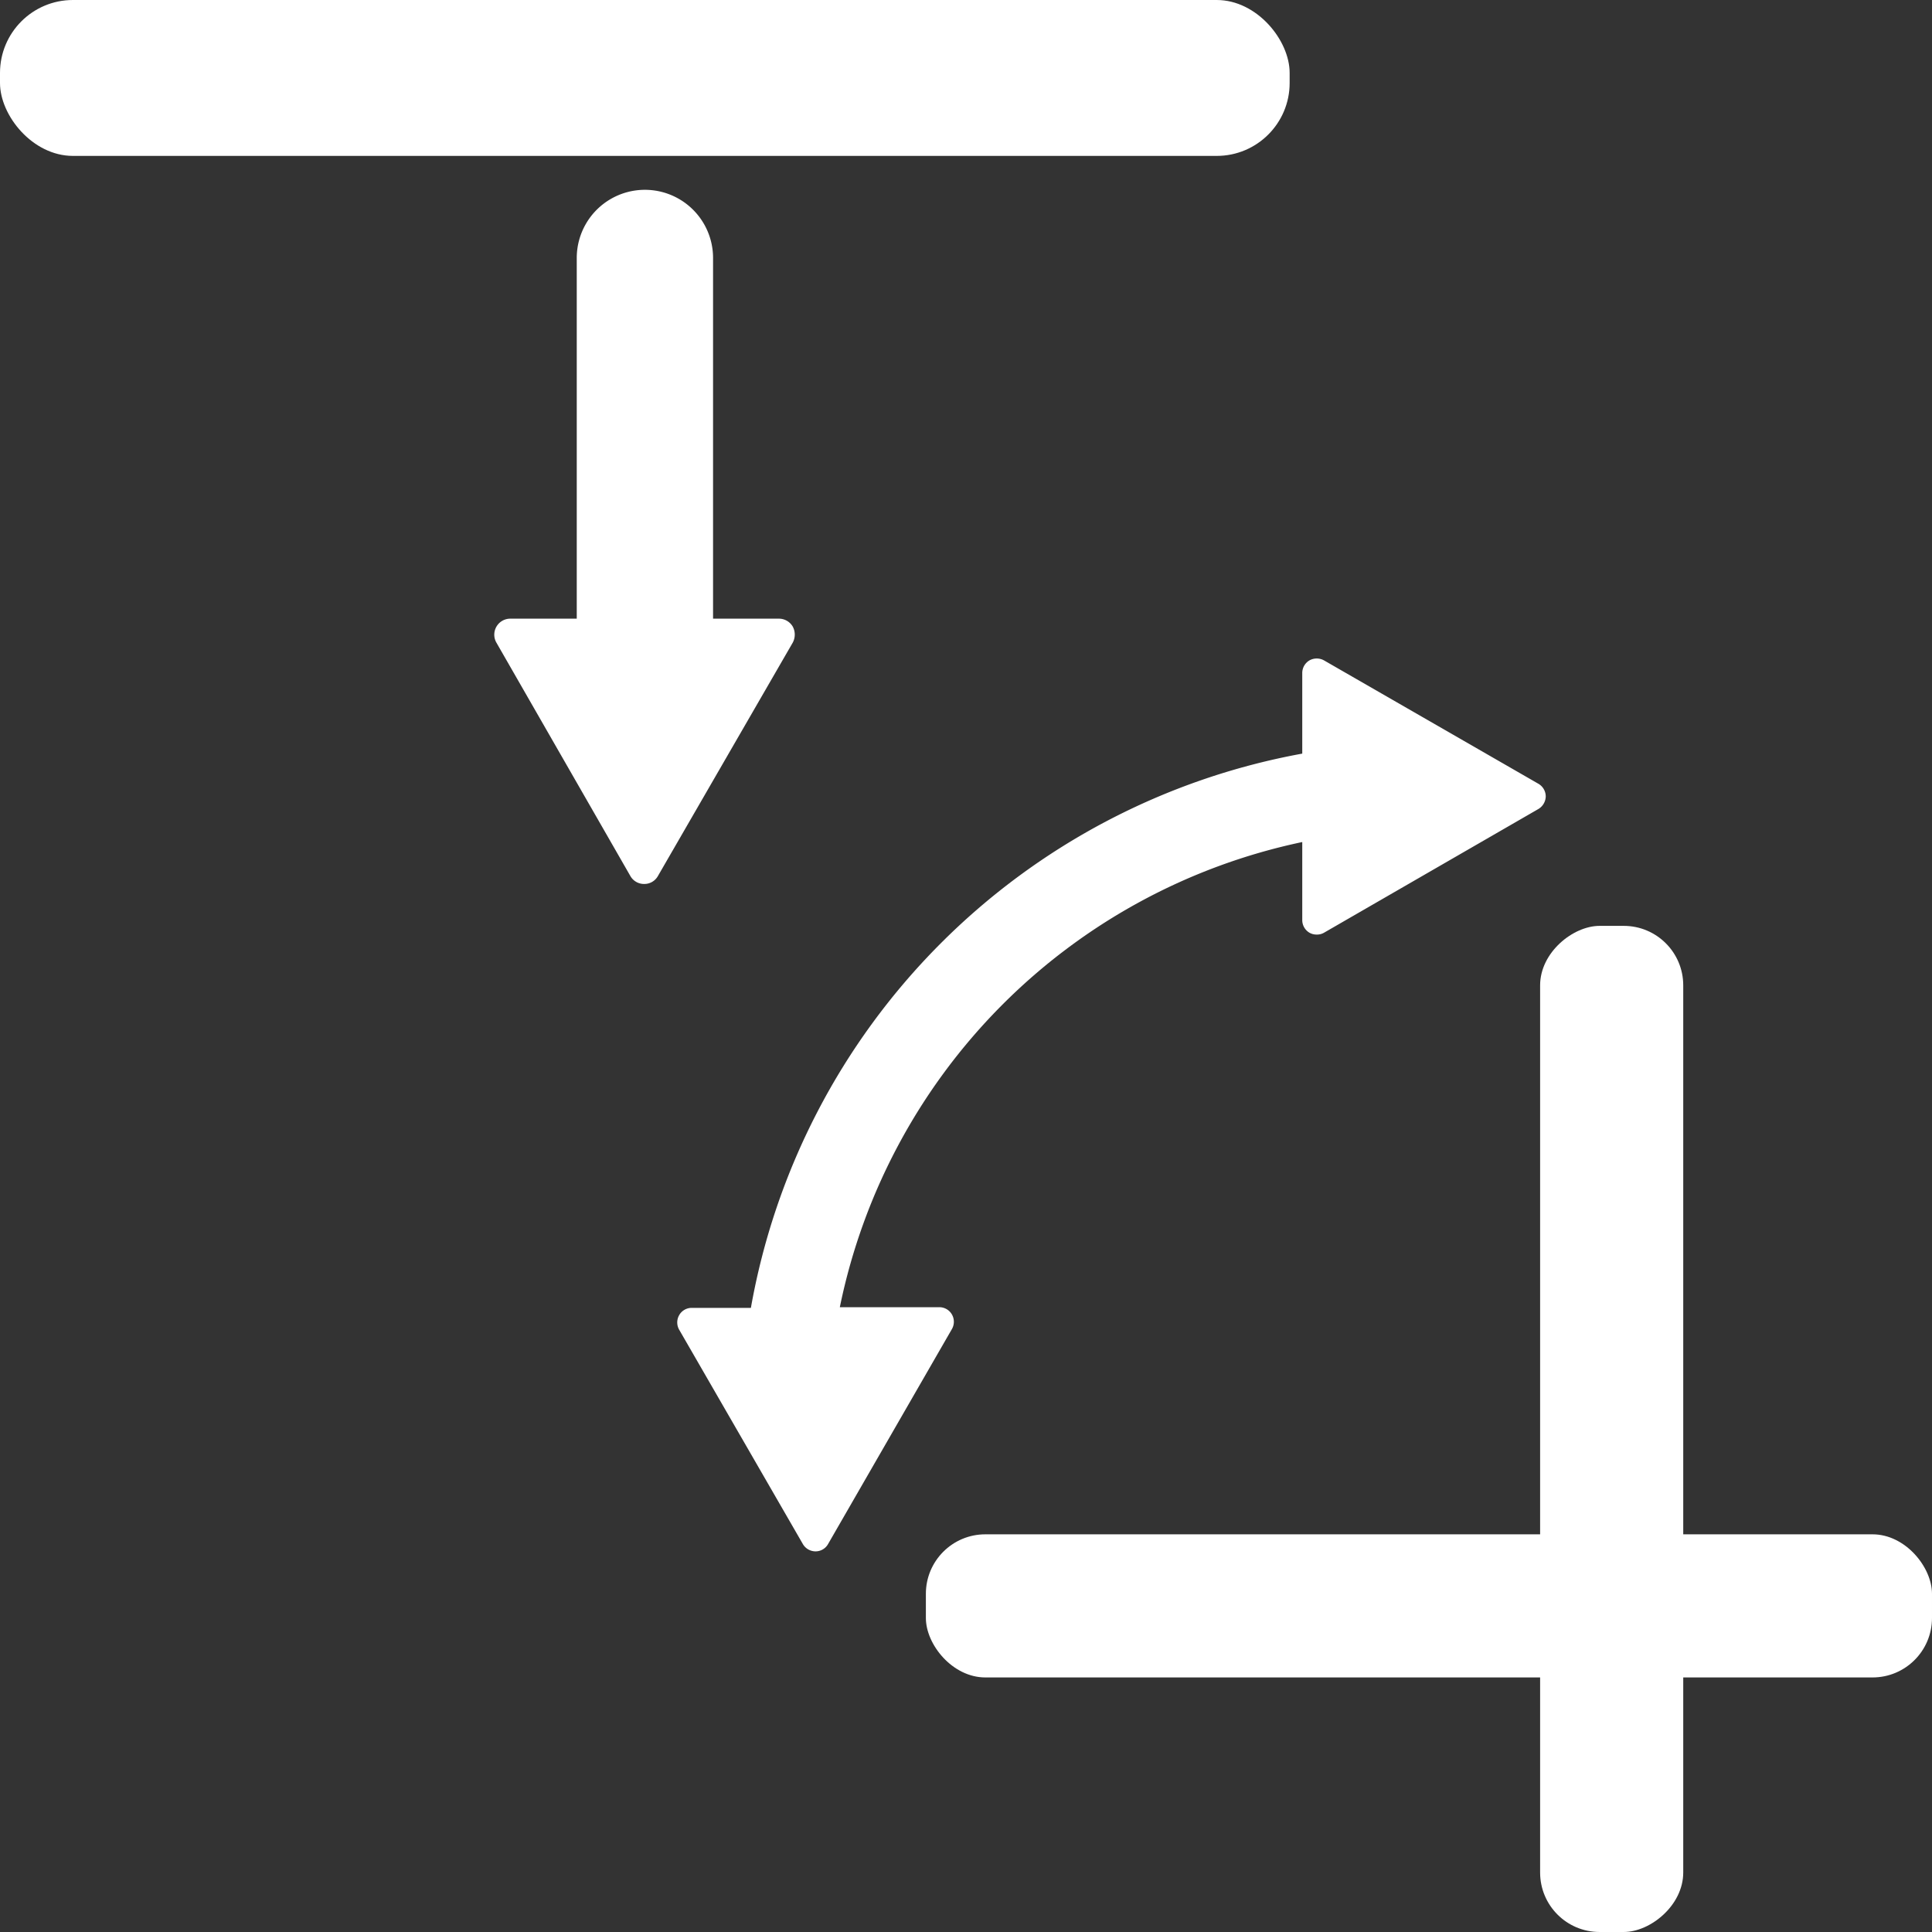 <?xml version="1.0"?>
<svg xmlns="http://www.w3.org/2000/svg" width="40" height="40" viewBox="0 0 113.39 113.39"><rect x="0" y="0" width="113.39" height="113.39" fill="#333333" stroke="none"/><defs><style>.a{fill:#fff;}</style></defs><title>Montagepositionen</title><rect class="a" x="54.34" y="90.05" width="59.05" height="8.4" rx="3.49" ry="3.49"/><rect class="a" x="65.07" y="79.67" width="59.05" height="8.4" rx="3.49" ry="3.49" transform="translate(178.46 -10.73) rotate(90)"/><path class="a" d="M90.29,46,77.71,38.76a.88.88,0,0,0-.86,0,.86.86,0,0,0-.42.74v4.73A40.2,40.2,0,0,0,44.07,76.76H40.6a.84.84,0,0,0-.74.43.86.86,0,0,0,0,.85l7.26,12.58a.86.86,0,0,0,.74.43.84.84,0,0,0,.74-.43L55.87,78a.86.86,0,0,0,0-.85.85.85,0,0,0-.74-.43H49.29a35.08,35.08,0,0,1,27.14-27.3V54a.86.86,0,0,0,.42.74.84.84,0,0,0,.43.11.81.81,0,0,0,.43-.11l12.58-7.26a.88.88,0,0,0,.43-.74A.86.86,0,0,0,90.29,46Z" transform="translate(0 0)"/><rect class="a" width="75.69" height="9.15" rx="4.28" ry="4.28"/><path class="a" d="M37.85,40.33a4,4,0,0,1-4-4V15.14a4,4,0,0,1,8,0V36.33A4,4,0,0,1,37.85,40.33Z" transform="translate(0 0)"/><path class="a" d="M33.71,36.31H29.93a.94.94,0,0,0-.8,1.4L37,51.42a.92.92,0,0,0,.81.46.91.91,0,0,0,.8-.46l7.92-13.71a1,1,0,0,0,0-.93.94.94,0,0,0-.81-.47H39.4" transform="translate(0 0)"/></svg>
